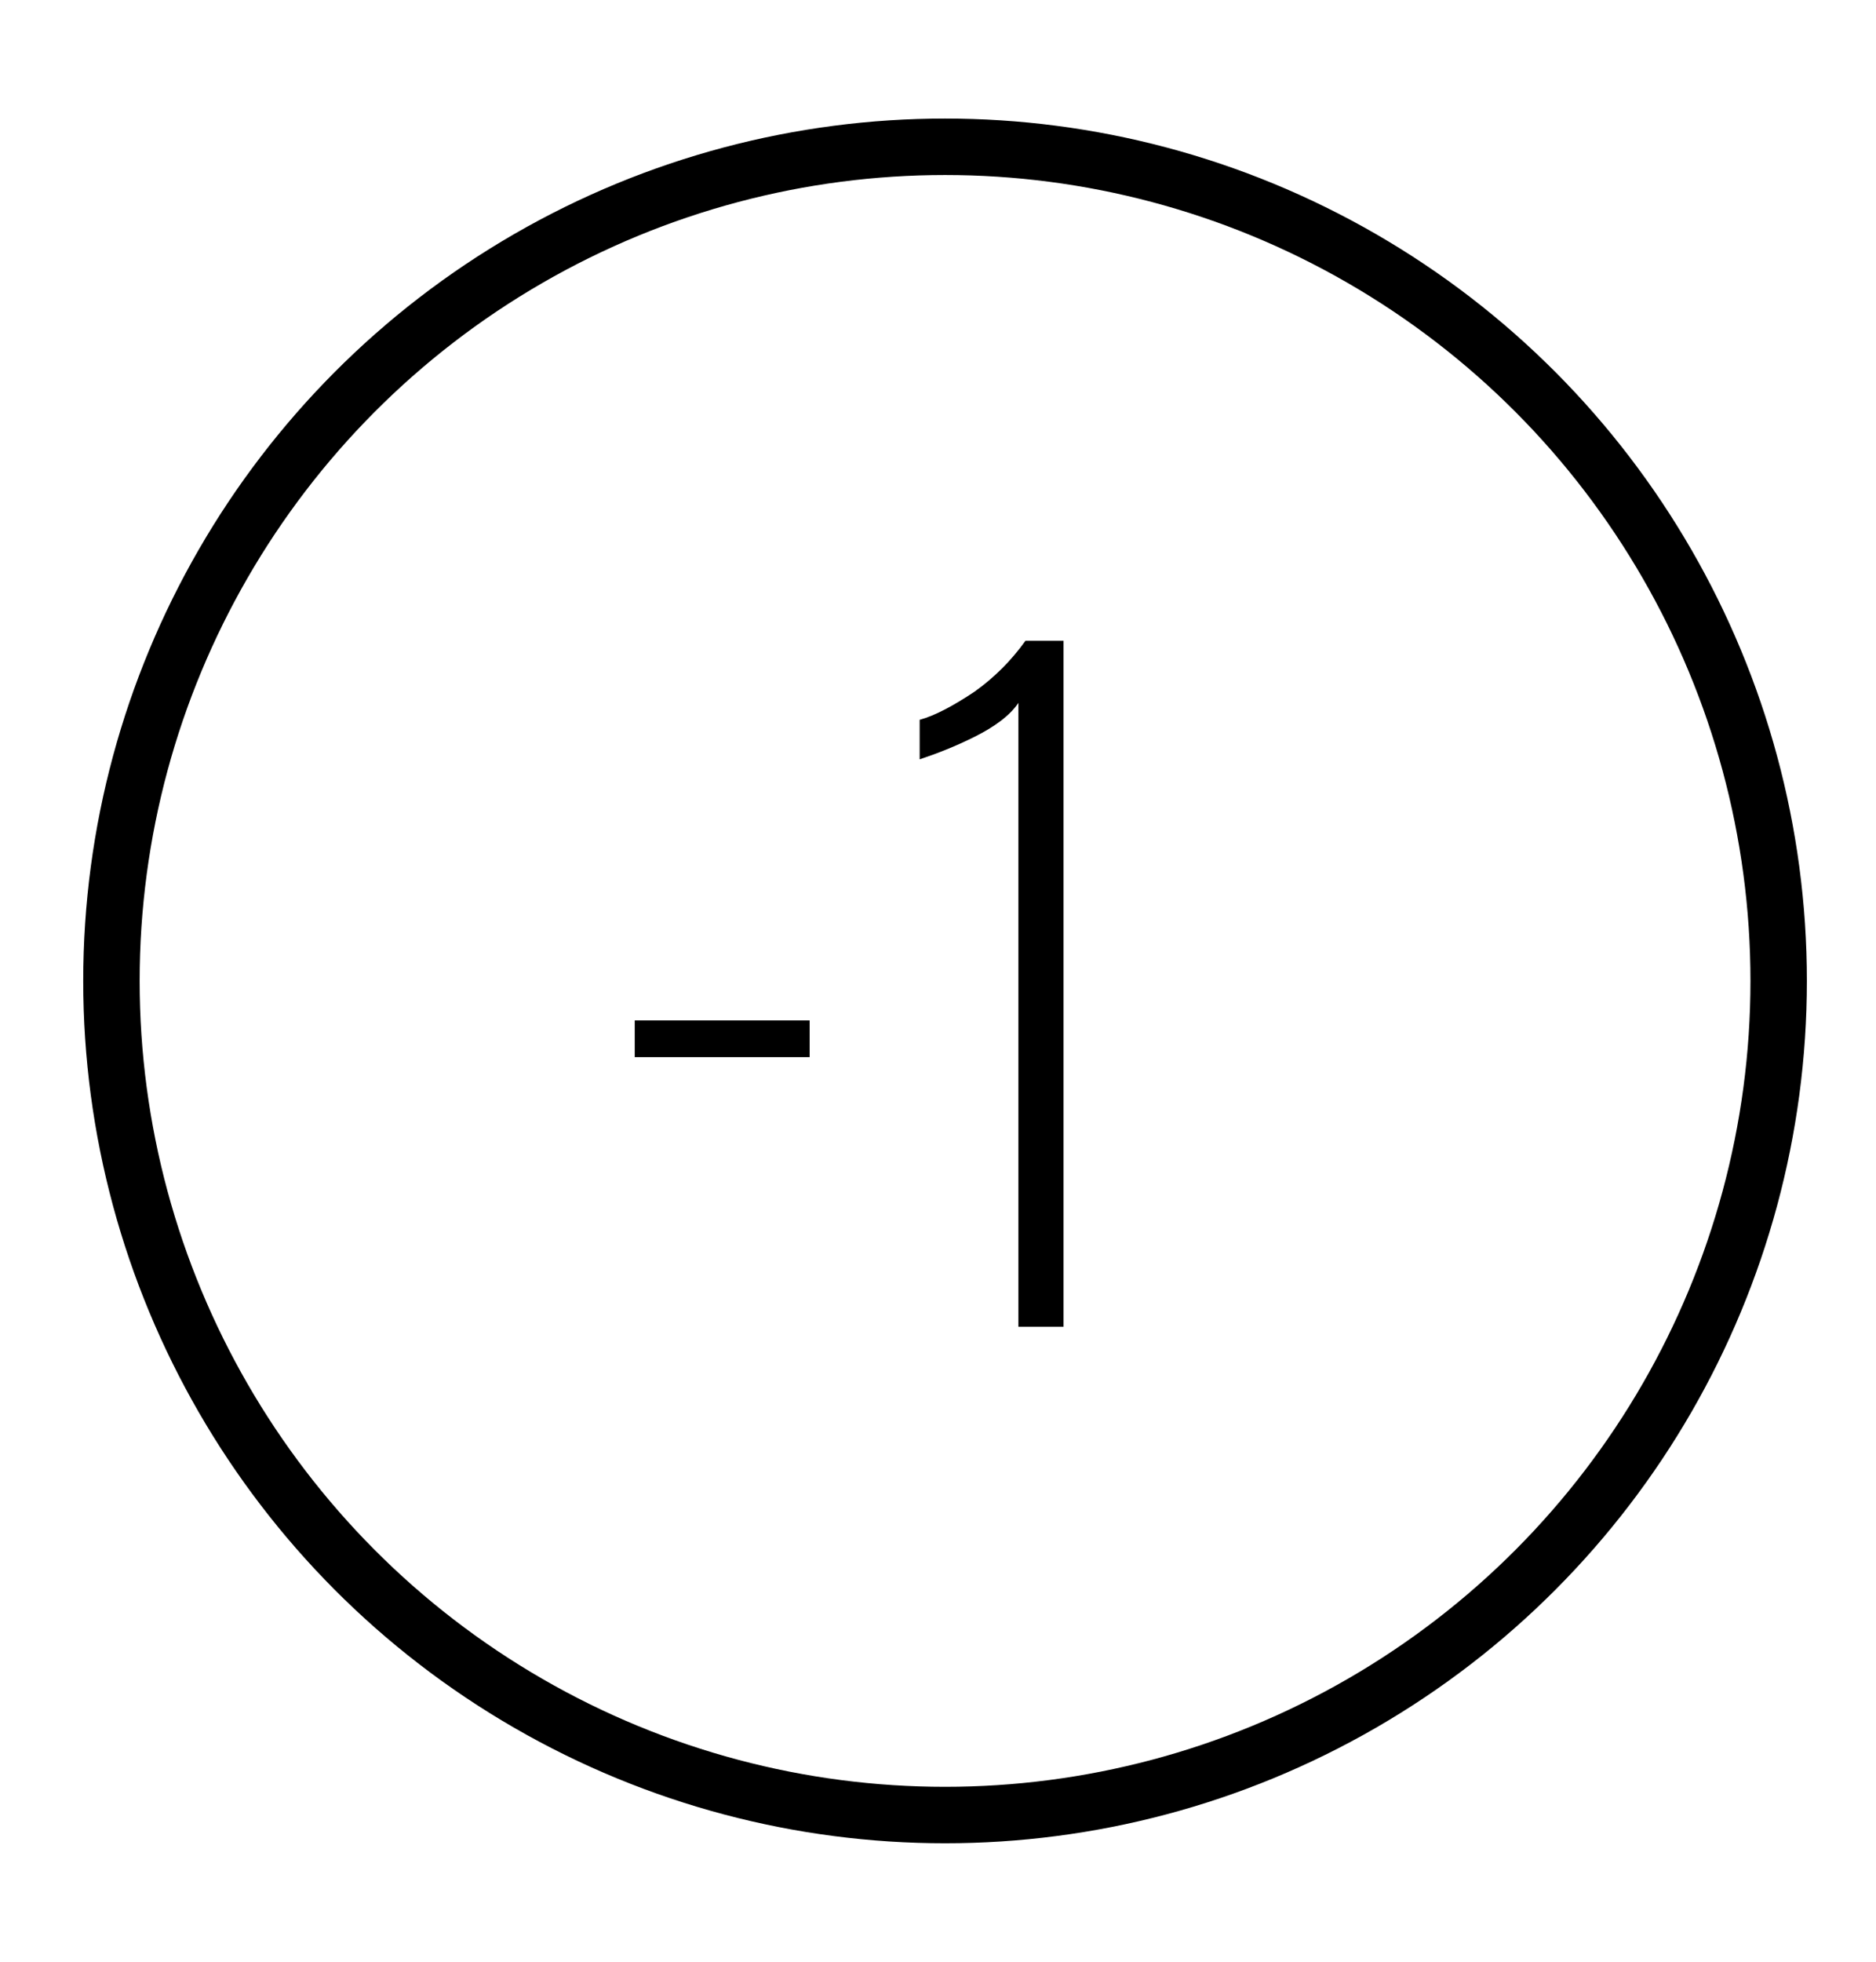 <?xml version="1.0" encoding="utf-8"?>
<!-- Generator: Adobe Illustrator 19.0.0, SVG Export Plug-In . SVG Version: 6.00 Build 0)  -->
<svg version="1.1" id="Layer_1" xmlns="http://www.w3.org/2000/svg" xmlns:xlink="http://www.w3.org/1999/xlink" x="0px" y="0px"
	 viewBox="0 0 133 139" style="enable-background:new 0 0 133 139;" xml:space="preserve">
<style type="text/css">
	.st0{fill:none;stroke:#000000;stroke-width:4;stroke-miterlimit:10;}
</style>
<g id="XMLID_69_">
	<path id="XMLID_70_" d="M45,74.9v-2.6h12.4v2.6H45z"/>
	<path id="XMLID_72_" d="M72.2,94V49.8c-0.6,0.9-1.7,1.7-3.1,2.4c-1.4,0.7-2.7,1.2-3.9,1.6v-2.8c1.1-0.3,2.4-1,3.9-2
		c1.4-1,2.6-2.2,3.6-3.6h2.7V94H72.2z"/>
</g>
<circle id="XMLID_4_" class="st0" cx="67" cy="69.5" r="59.1"/>
</svg>
